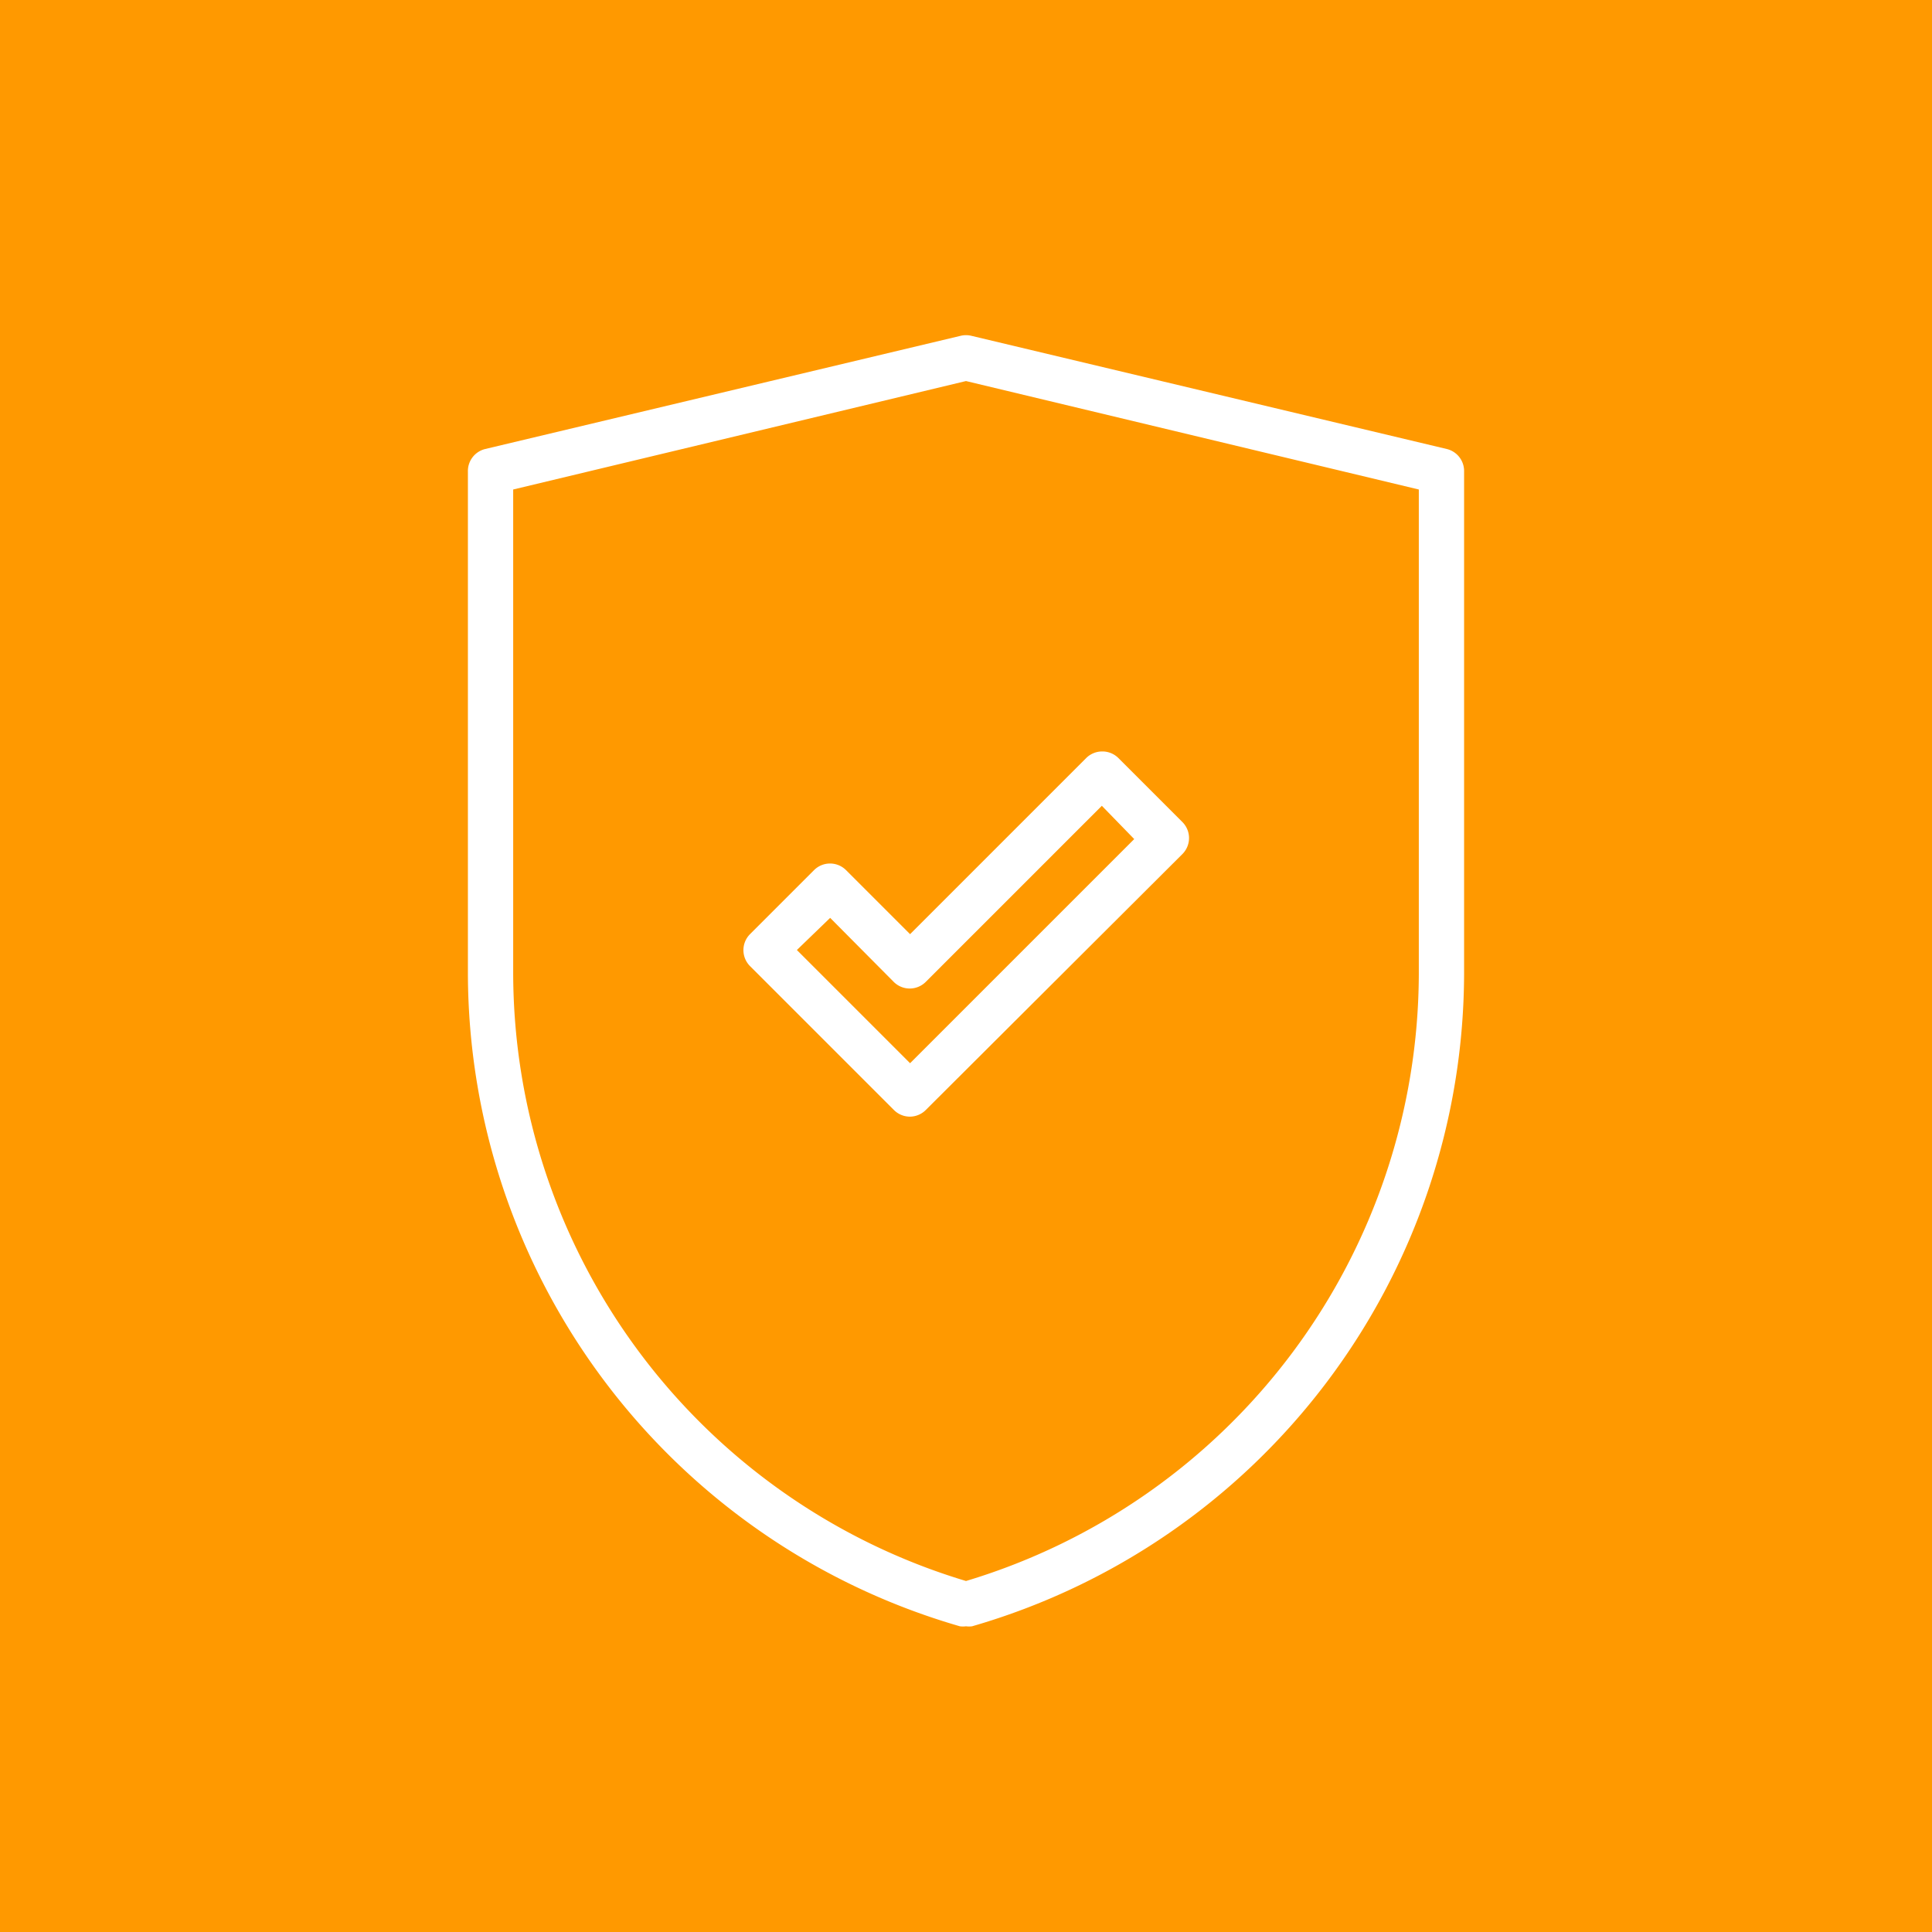 <svg xmlns="http://www.w3.org/2000/svg" xmlns:xlink="http://www.w3.org/1999/xlink" xmlns:svgjs="http://svgjs.com/svgjs" id="SvgjsSvg1058" width="288" height="288"><rect id="SvgjsRect1064" width="288" height="288" rx="0" ry="0" transform="matrix(1,0,0,1,0,0)" fill="#ff9900"></rect><defs id="SvgjsDefs1059"></defs><g id="SvgjsG1060" transform="matrix(0.75,0,0,0.75,36,36.553)"><svg xmlns="http://www.w3.org/2000/svg" viewBox="0 0 64 64" width="288" height="288"><path d="M32 61a1 1 0 0 1-.27 0A30.08 30.08 0 0 1 10 32.16V10a1 1 0 0 1 .77-1l21-5a1 1 0 0 1 .46 0l21 5a1 1 0 0 1 .77 1v22.16A30.08 30.08 0 0 1 32.27 61a1 1 0 0 1-.27 0ZM12 10.79v21.37A28.08 28.08 0 0 0 32 59a28.08 28.08 0 0 0 20-26.8V10.79L32 6Z" fill="#ffffff" class="color000 svgShape"></path><path d="M29.53 38.49a1 1 0 0 1-.71-.29l-6.36-6.36a1 1 0 0 1 0-1.41l2.83-2.83a1 1 0 0 1 1.41 0l2.83 2.83 7.78-7.78a1 1 0 0 1 .71-.29 1 1 0 0 1 .71.29l2.83 2.83a1 1 0 0 1 0 1.41l-11.33 11.3a1 1 0 0 1-.7.3Zm-5-7.36 5 5 9.9-9.9L38 24.76l-7.78 7.78a1 1 0 0 1-1.41 0L26 29.71Z" fill="#ffffff" class="color000 svgShape"></path></svg></g></svg>